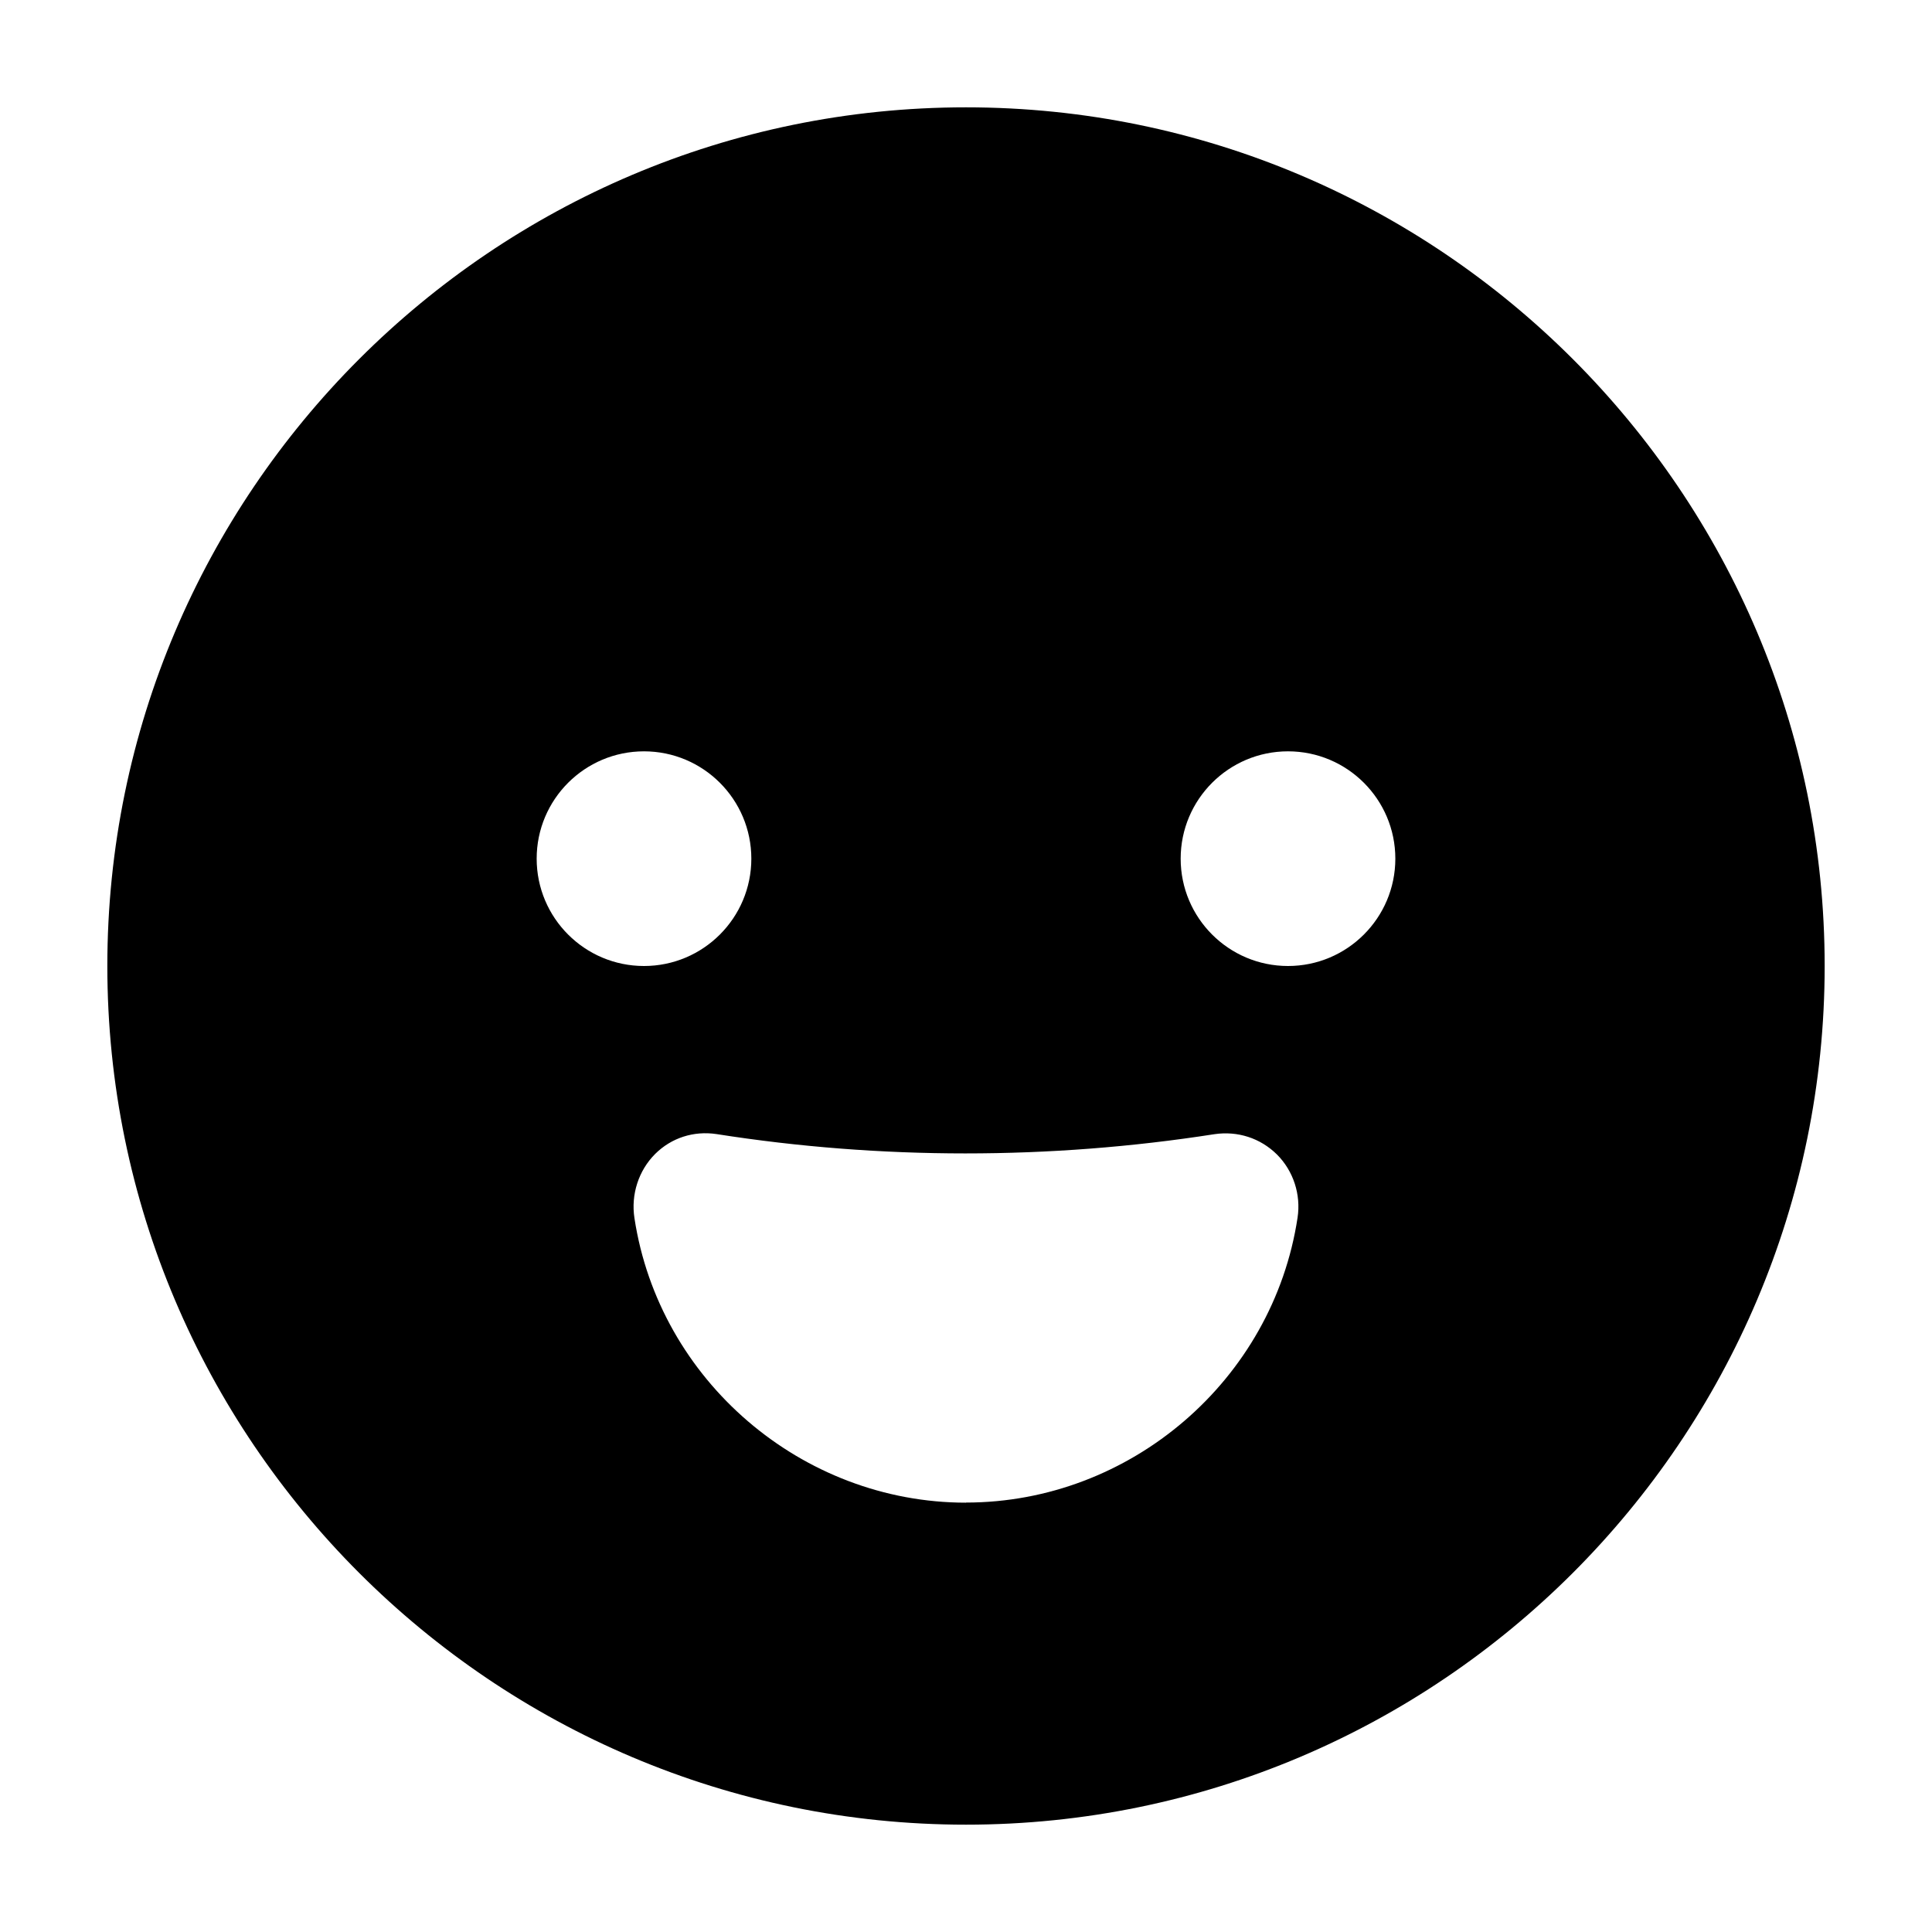 <svg xmlns="http://www.w3.org/2000/svg" fill="none" width="18" height="18" viewBox="0 0 18 18">
    <path d="M9,1C4.589,1,1,4.589,1,9s3.589,8,8,8,8-3.589,8-8S13.411,1,9,1Zm-4,7c0-.552,.448-1,1-1s1,.448,1,1-.448,1-1,1-1-.448-1-1Zm4,6c-1.531,0-2.859-1.14-3.089-2.651-.034-.221,.039-.444,.193-.598,.151-.15,.358-.217,.572-.185,1.526,.24,3.106,.24,4.638,.001h0c.217-.032,.428,.036,.583,.189,.153,.153,.225,.373,.192,.589-.229,1.513-1.557,2.654-3.089,2.654Zm3-5c-.552,0-1-.448-1-1s.448-1,1-1,1,.448,1,1-.448,1-1,1Z"></path>
    <style>
        path { fill: #000; }
        @media (prefers-color-scheme: dark) {
            path { fill: #F7F7F7; }
        }
    </style>
</svg>